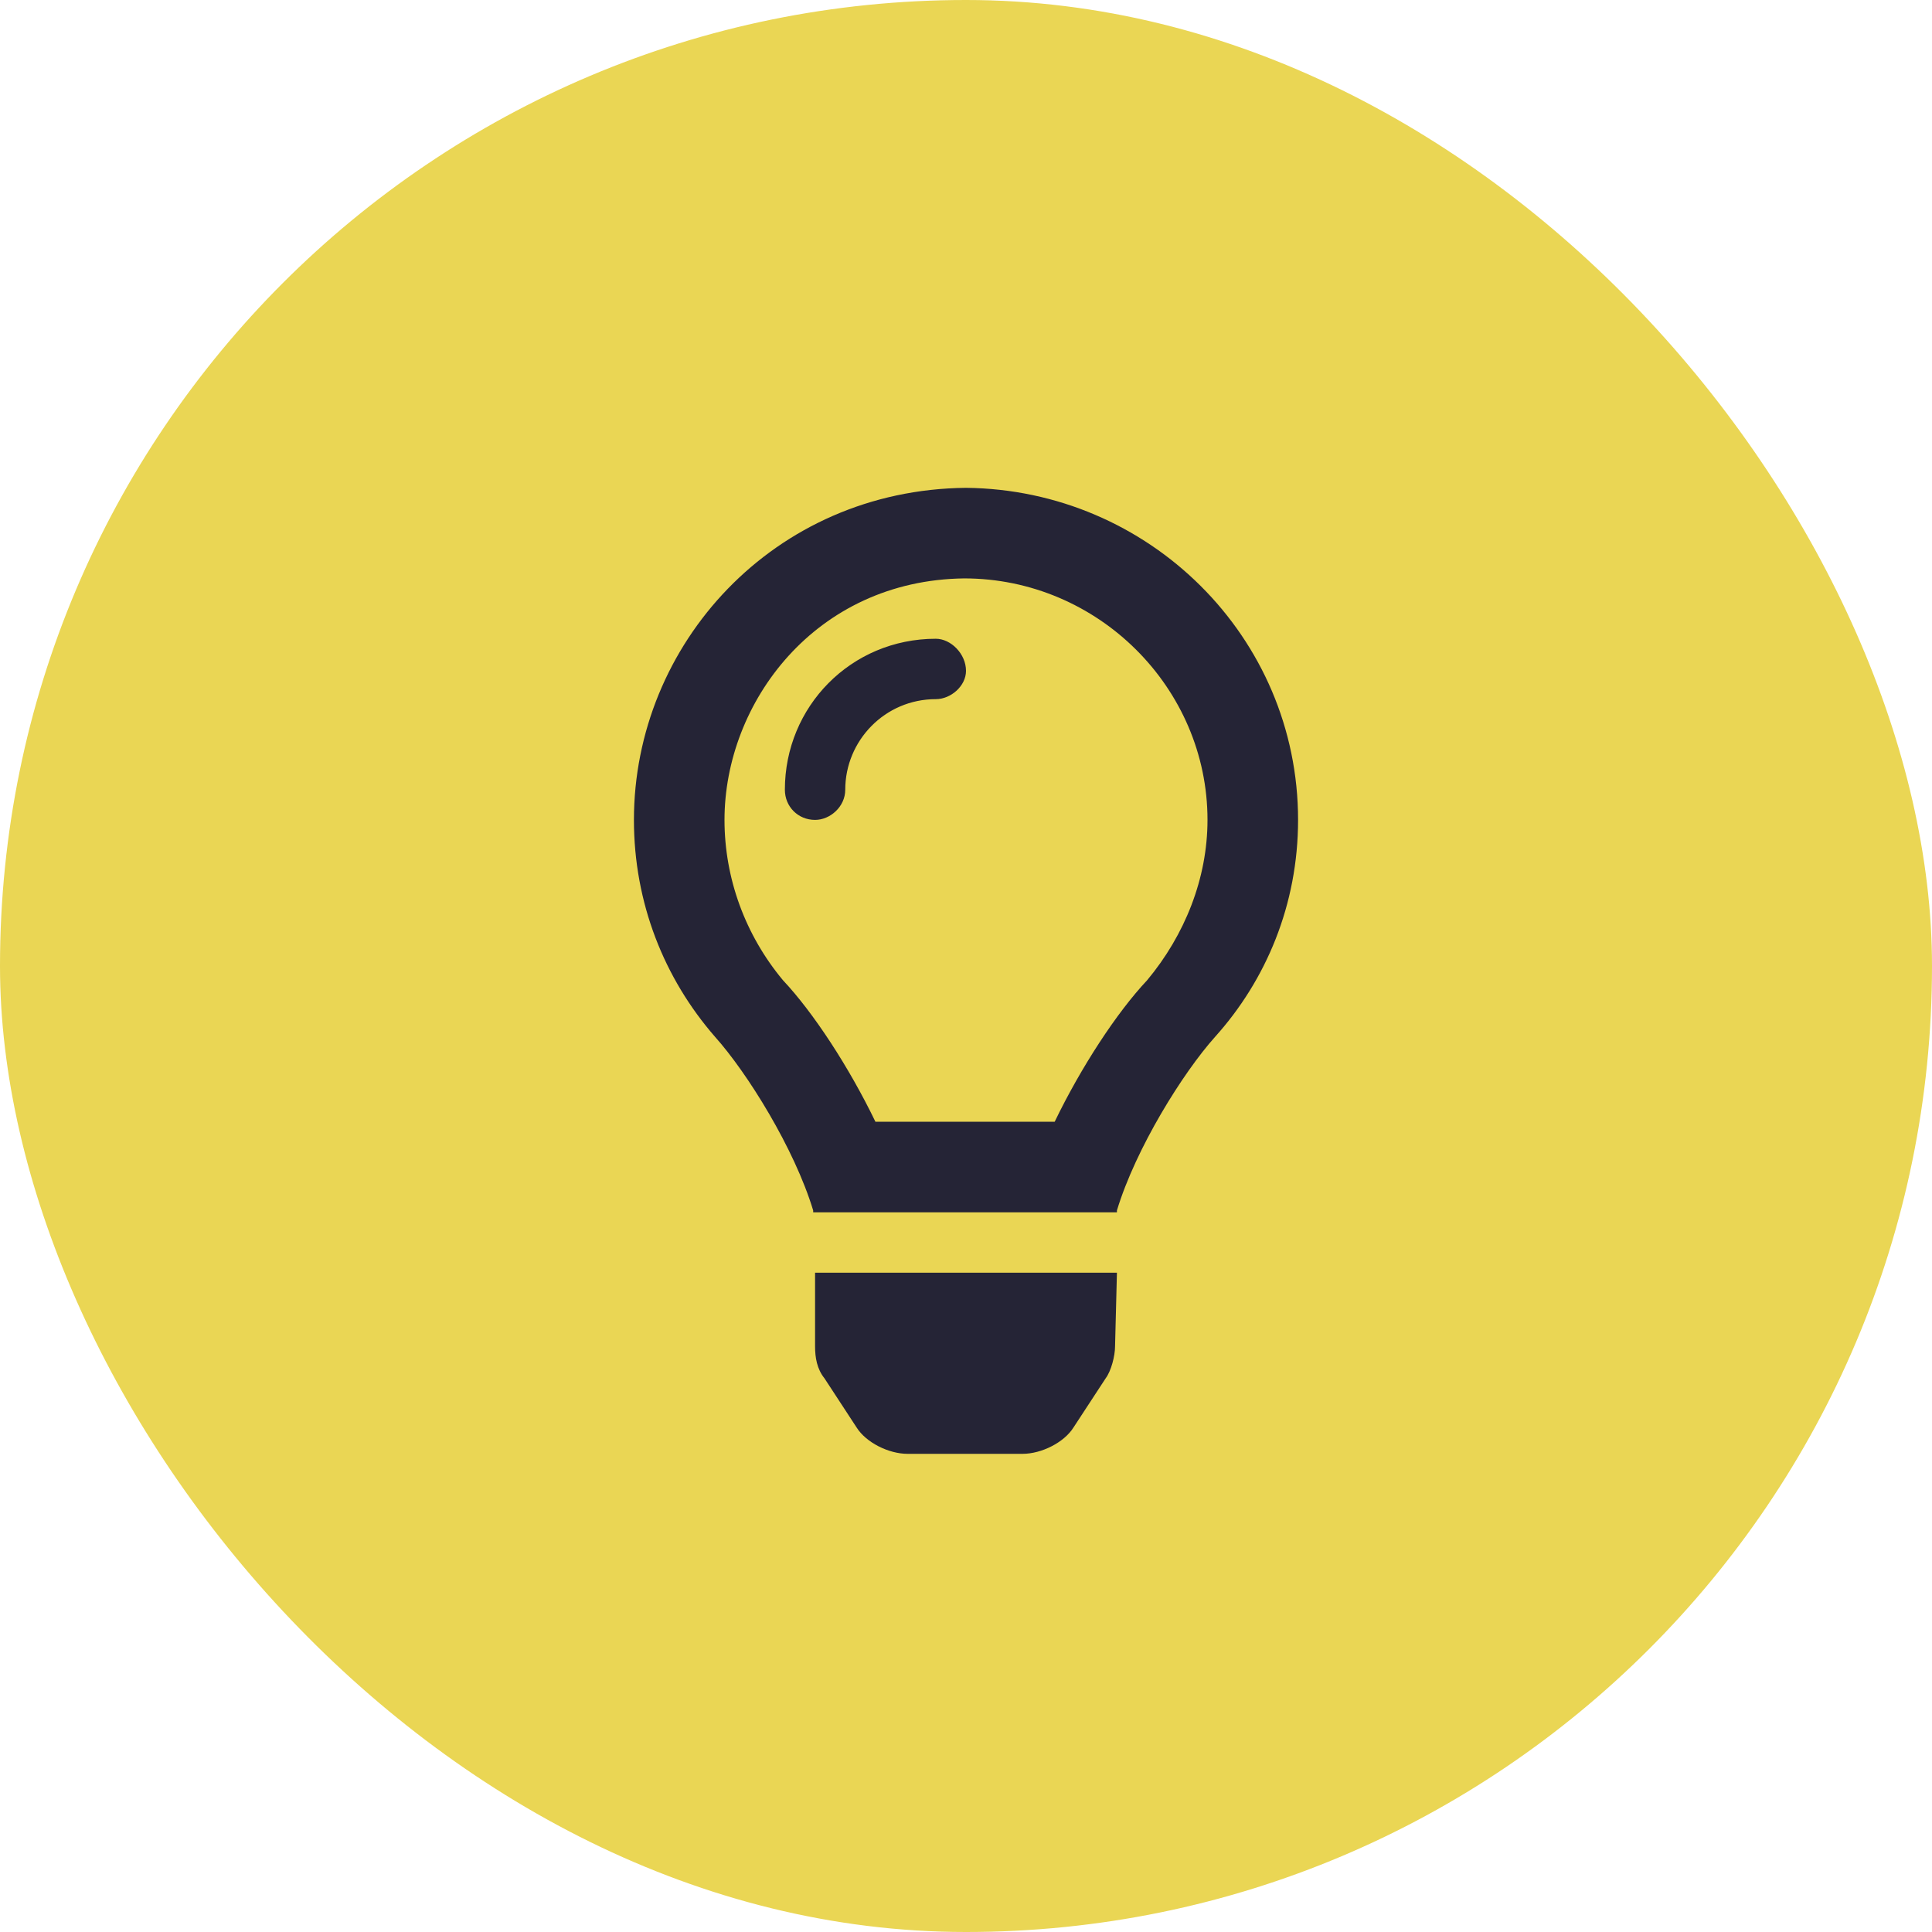 <?xml version="1.0" encoding="UTF-8"?>
<svg xmlns="http://www.w3.org/2000/svg" width="100" height="100" viewBox="0 0 100 100" fill="none">
  <rect width="100" height="100" rx="50" fill="#EAD654"></rect>
  <path d="M42.188 69.684V65.875H57.812L57.715 69.684C57.715 70.172 57.52 70.953 57.227 71.344L55.566 73.883C55.078 74.664 53.906 75.25 52.93 75.25H46.973C45.996 75.25 44.824 74.664 44.336 73.883L42.676 71.344C42.285 70.856 42.188 70.269 42.188 69.684ZM50 25.25C59.473 25.348 67.188 32.965 67.188 42.438C67.188 46.832 65.527 50.738 62.891 53.668C61.23 55.523 58.789 59.43 57.812 62.652C57.812 62.652 57.812 62.652 57.812 62.75H42.09C42.09 62.652 42.09 62.652 42.09 62.652C41.113 59.43 38.672 55.523 37.012 53.668C34.375 50.641 32.812 46.734 32.812 42.438C32.812 33.355 40.039 25.348 50 25.25ZM59.375 50.738C61.328 48.395 62.5 45.465 62.5 42.438C62.5 35.602 56.836 29.938 49.902 29.938C42.188 30.035 37.5 36.383 37.5 42.438C37.5 45.465 38.574 48.395 40.527 50.738C42.09 52.398 43.945 55.23 45.312 58.062H54.59C55.957 55.23 57.812 52.398 59.375 50.738ZM48.438 33.062C49.219 33.062 50 33.844 50 34.723C50 35.504 49.219 36.188 48.438 36.188C45.801 36.188 43.75 38.336 43.75 40.875C43.75 41.754 42.969 42.438 42.188 42.438C41.309 42.438 40.625 41.754 40.625 40.875C40.625 36.578 44.043 33.062 48.438 33.062Z" fill="#252436"></path>
</svg>
